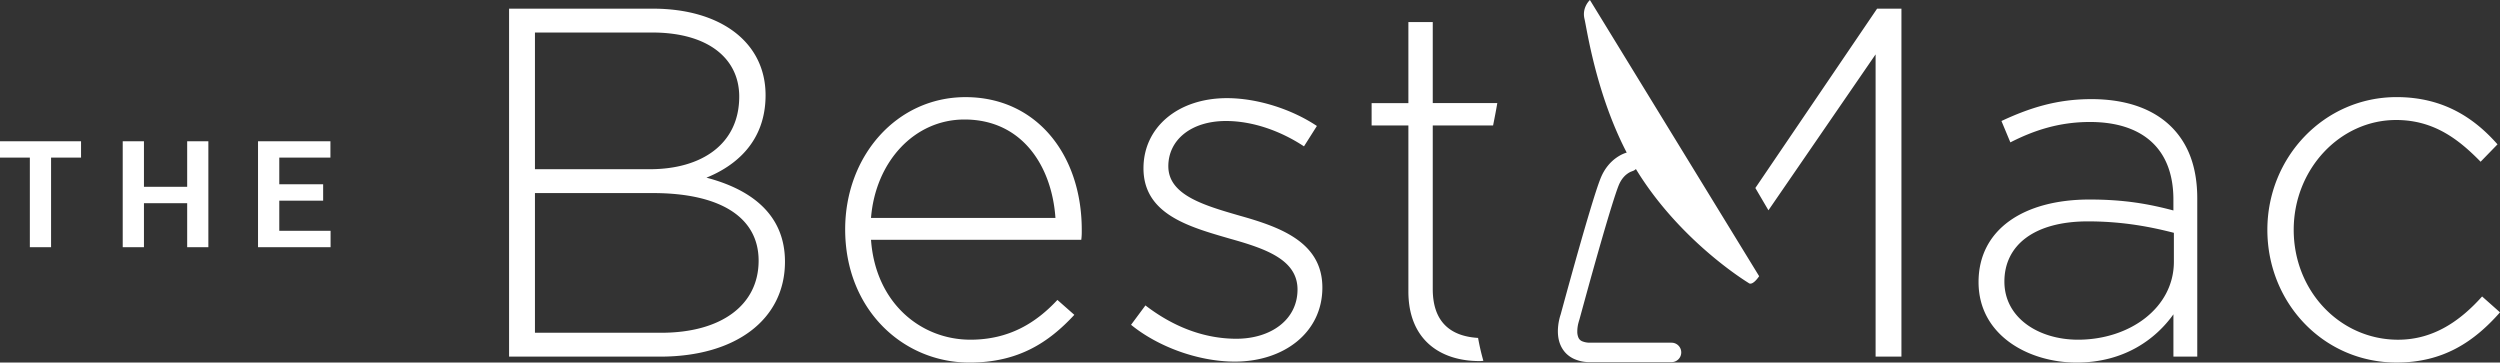 <?xml version="1.0" encoding="UTF-8"?> <svg xmlns="http://www.w3.org/2000/svg" width="192.934" height="27.98" viewBox="0 0 192.934 27.98"><rect x="0" y="0" width="192.934" height="27.98" fill="#333333" stroke="none"/> <path d="M122.28 1.453c.189.805.892 5.775 3.259 10.324-.111.029-.41.125-.785.387-.422.291-.916.803-1.232 1.599-.209.522-.49 1.409-.815 2.485-.961 3.187-2.238 7.928-2.265 8.019-.045.137-.211.637-.215 1.297.002.461.088 1.031.478 1.533.192.248.461.463.78.606a2.93 2.93 0 0 0 1.105.244h6.408a.75.75 0 0 0 0-1.5h-6.354a1.556 1.556 0 0 1-.539-.109.537.537 0 0 1-.287-.272 1.163 1.163 0 0 1-.092-.502c0-.211.035-.433.074-.594l.051-.189.014-.049.005-.006.018-.062c.002 0 .145-.531.373-1.36.34-1.244.869-3.154 1.383-4.927.51-1.766 1.017-3.422 1.271-4.059.205-.508.479-.771.696-.924.109-.076.203-.123.265-.148l.062-.021.006-.002-.002-.004a.726.726 0 0 0 .308-.173c.012.015.018.029.026.045 2.972 4.854 7.345 7.923 8.658 8.74.312.279.826-.516.826-.516L122.7 0s-.631.572-.42 1.453M51.028 25.68h-9.744V14.9h9.092c5.293 0 8.17 1.918 8.17 5.217-.001 3.451-2.915 5.563-7.518 5.563M41.283 2.51h9.053c4.297 0 6.713 1.993 6.713 4.946 0 3.646-2.877 5.603-6.904 5.603h-8.861V2.51zm13.235 11.201c2.188-.883 4.564-2.725 4.564-6.366 0-4.068-3.451-6.677-8.707-6.677H39.287v26.854h11.665c5.791 0 9.627-2.84 9.627-7.328 0-3.798-2.838-5.639-6.061-6.483m12.701 3.107c.346-4.336 3.338-7.596 7.211-7.596 4.488 0 6.752 3.645 7.022 7.596H67.219zm7.289-9.322c-5.295 0-9.283 4.527-9.283 10.205 0 6.176 4.449 10.279 9.59 10.279 3.759 0 6.101-1.533 8.095-3.683l-1.306-1.151c-1.61 1.727-3.682 3.069-6.713 3.069-3.836 0-7.326-2.84-7.672-7.711h16.227c.037-.307.037-.422.037-.768 0-5.791-3.49-10.24-8.975-10.24m21.102 9.131c-2.801-.807-5.446-1.61-5.446-3.799 0-2.033 1.764-3.49 4.448-3.49 2.07 0 4.222.769 6.021 1.957l.996-1.573c-1.955-1.304-4.603-2.148-6.941-2.148-3.797 0-6.442 2.264-6.442 5.41 0 3.565 3.526 4.524 6.712 5.447 2.723.766 5.176 1.61 5.176 3.911 0 2.341-2.068 3.8-4.717 3.8-2.492 0-4.871-.922-7.02-2.572l-1.11 1.496c2.069 1.688 5.177 2.84 8.015 2.84 3.76 0 6.75-2.225 6.75-5.717-.001-3.529-3.298-4.681-6.442-5.562m14.961-14.924h-1.881v6.254h-2.838v1.726h2.838v12.813c0 3.721 2.455 5.369 5.486 5.369.105 0 .201-.012.301-.016a17.71 17.71 0 0 1-.408-1.771c-2.043-.121-3.498-1.152-3.498-3.772V9.682h4.656c.115-.576.229-1.152.324-1.726h-4.98V1.703zm57.195 18.49c0 3.568-3.414 6.022-7.401 6.022-2.992 0-5.679-1.649-5.679-4.487 0-2.801 2.301-4.644 6.443-4.644 2.801 0 4.99.461 6.637.883v2.226zM161.399 7.65c-2.686 0-4.795.688-6.94 1.688l.688 1.65c1.804-.922 3.758-1.574 6.14-1.574 4.024 0 6.442 2.033 6.442 5.984v.844c-1.881-.498-3.76-.844-6.481-.844-5.064 0-8.556 2.303-8.556 6.369 0 4.143 3.912 6.213 7.56 6.213 3.719 0 6.135-1.84 7.479-3.722v3.263h1.84V15.322c0-2.416-.688-4.221-1.991-5.525-1.425-1.418-3.535-2.147-6.181-2.147m30.154 15.229c-1.648 1.843-3.721 3.338-6.482 3.338-4.487 0-8.057-3.76-8.057-8.479 0-4.68 3.568-8.477 7.902-8.477 2.916 0 4.834 1.495 6.522 3.221l1.304-1.342c-1.728-1.957-4.105-3.646-7.787-3.646-5.601 0-9.974 4.644-9.974 10.242 0 5.639 4.334 10.242 9.974 10.242 3.606 0 5.983-1.611 7.979-3.873l-1.381-1.226zm-56.086-8.371l1.01 1.721 8.27-12.032v23.324h1.994V.668h-1.879zM0 12.164h2.303v6.914h1.638v-6.914h2.313v-1.262H0zm14.445 2.254h-3.336v-3.516H9.471v8.176h1.638v-3.394h3.336v3.394h1.635v-8.176h-1.635zm7.108 1.066h3.385v-1.263h-3.385v-2.057H25.5v-1.262h-5.588v8.176h5.6v-1.264h-3.959z" fill="#FFF"></path> </svg> 